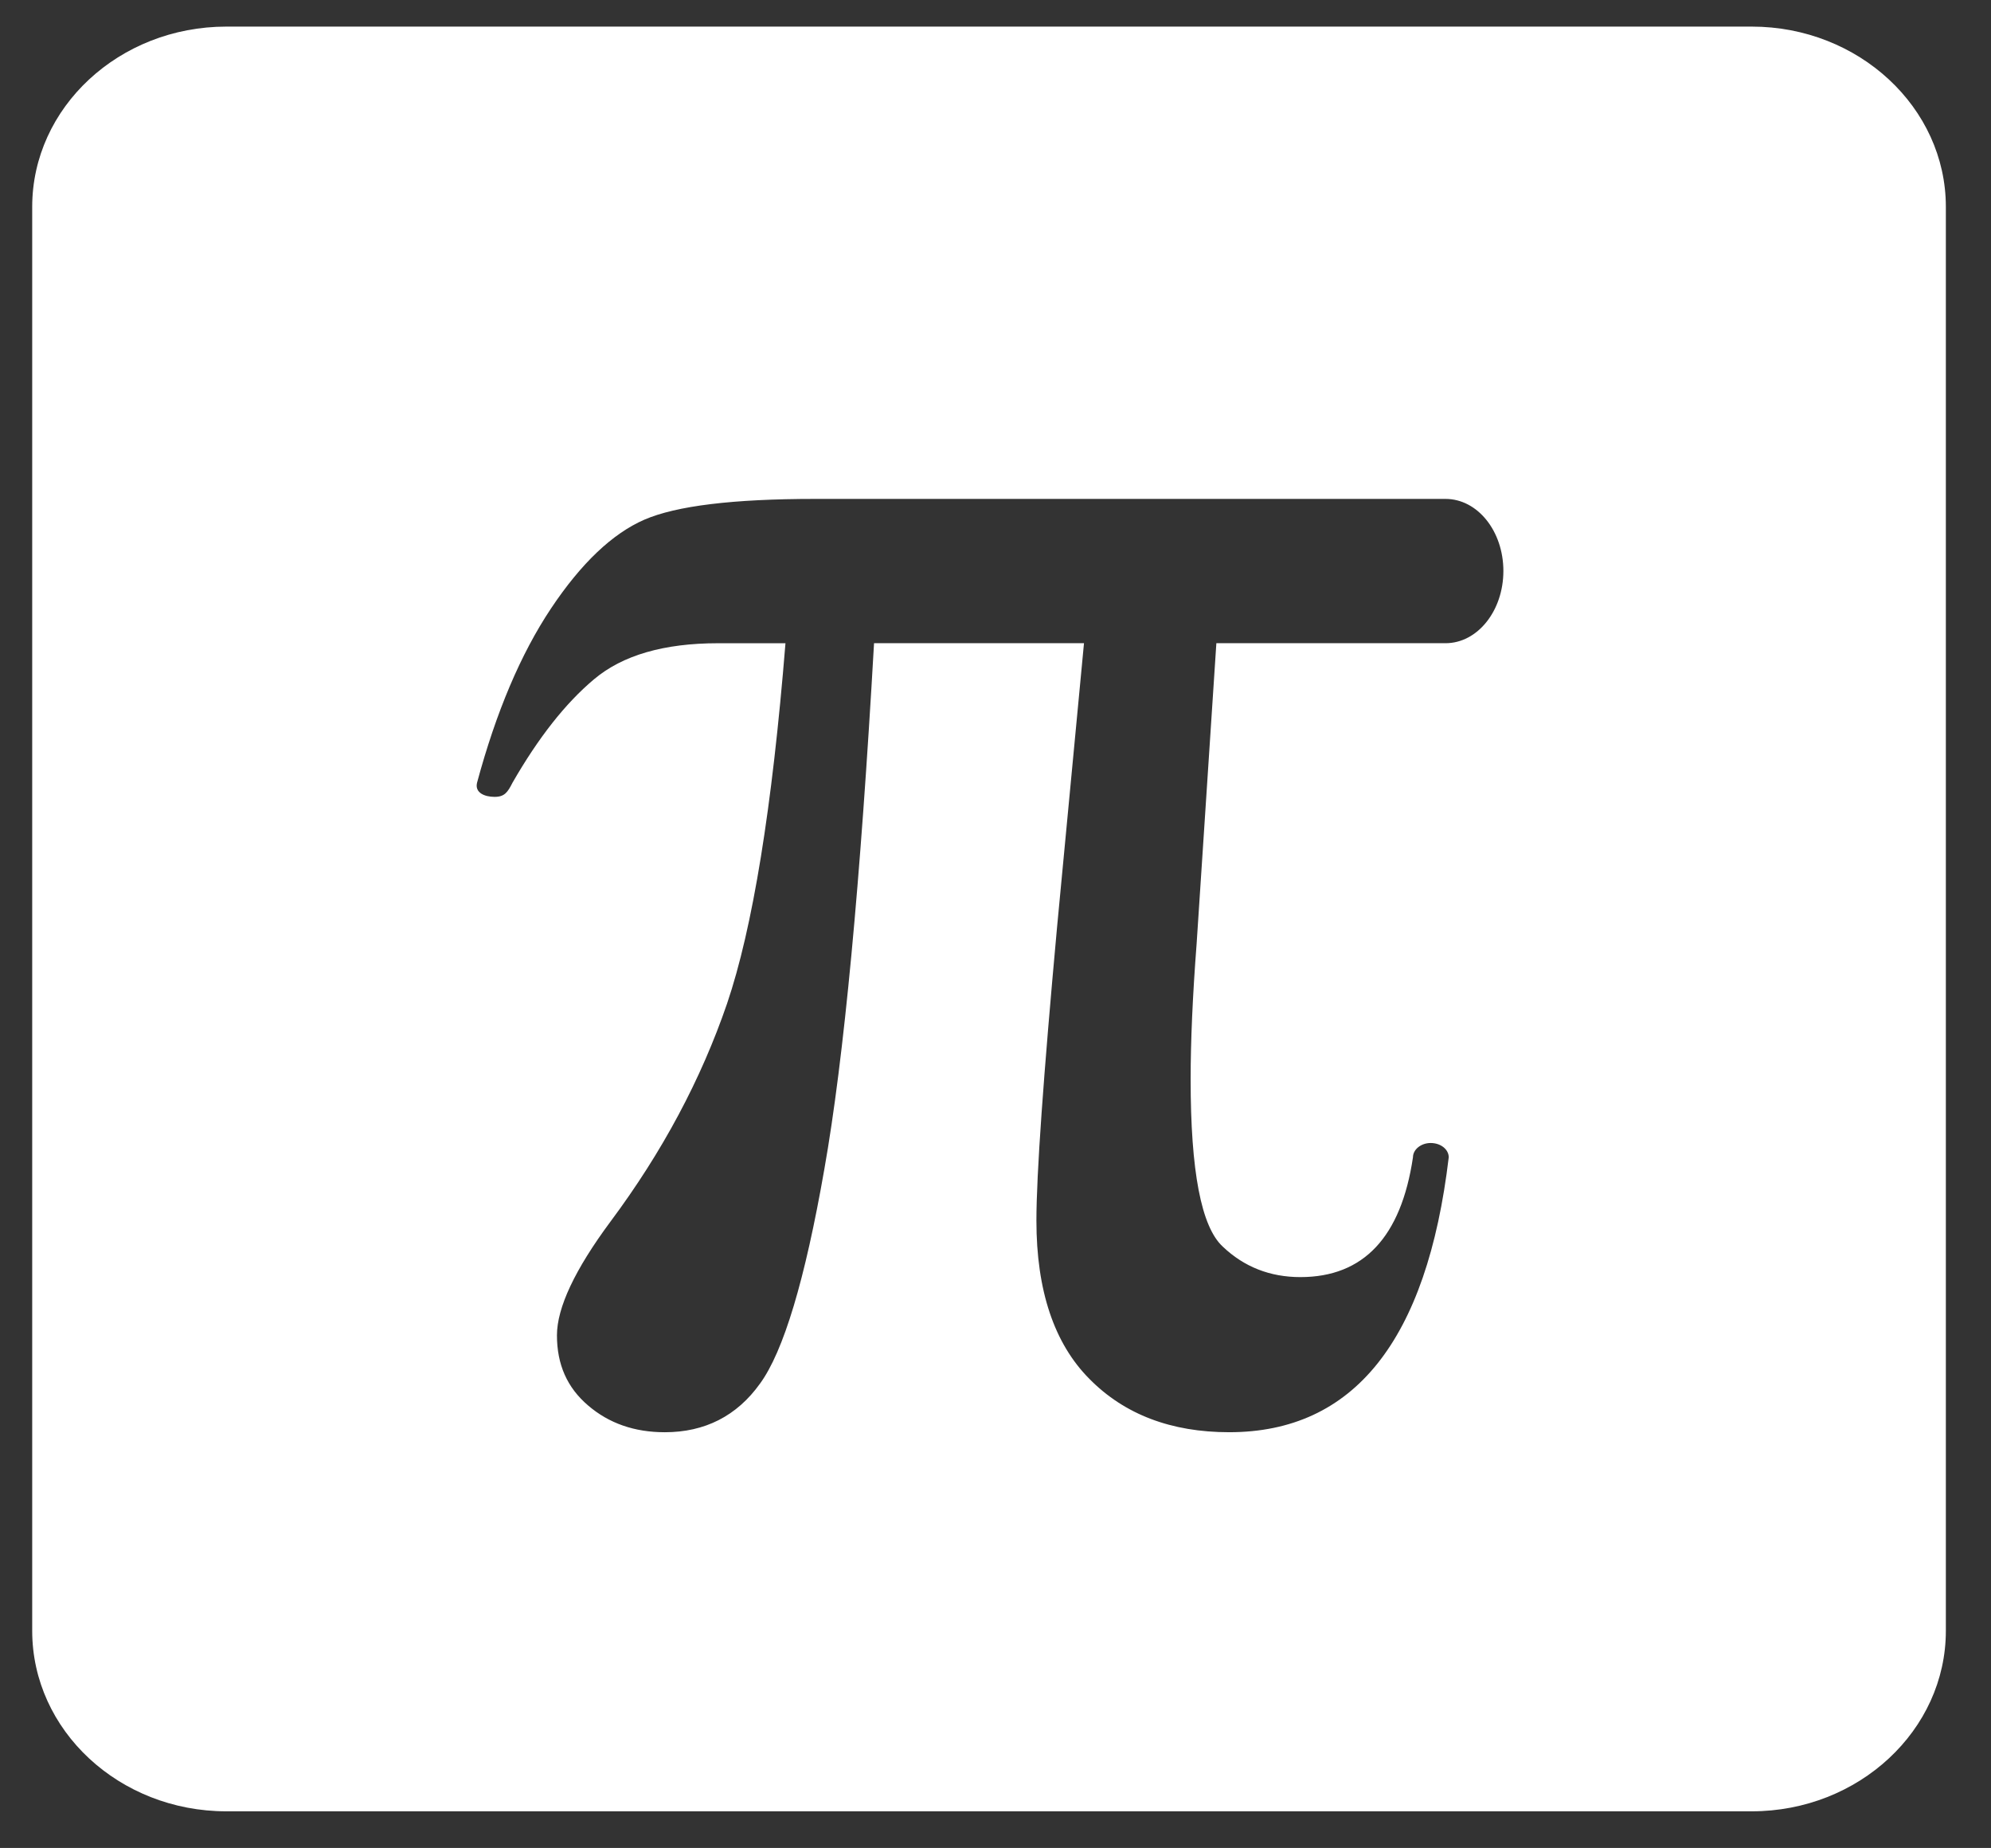 <?xml version="1.0" encoding="utf-8"?>
<!-- Generator: Adobe Illustrator 16.0.0, SVG Export Plug-In . SVG Version: 6.00 Build 0)  -->
<!DOCTYPE svg PUBLIC "-//W3C//DTD SVG 1.1//EN" "http://www.w3.org/Graphics/SVG/1.1/DTD/svg11.dtd">
<svg version="1.1" id="Layer_1" xmlns="http://www.w3.org/2000/svg" xmlns:xlink="http://www.w3.org/1999/xlink" x="0px" y="0px"
	 width="96.502px" height="89.552px" viewBox="0 0 96.502 89.552" enable-background="new 0 0 96.502 89.552" xml:space="preserve">
<rect x="0" y="0" width="96.502" height="89.552" fill="#333333" stroke="none"/>
<g>
	<path fill="#FFFFFF" d="M84.904,1.289h-73.93c-5.202,0-9.413,3.922-9.413,8.735v69.004c0,4.822,4.211,8.748,9.413,8.748h73.93
		c5.186,0,9.41-3.926,9.41-8.748V10.024C94.314,5.211,90.09,1.289,84.904,1.289z M70.061,31.17H58.956l-0.957,14.568
		c-0.193,2.519-0.29,4.714-0.29,6.568c0,4.44,0.511,7.145,1.559,8.106c1.031,0.983,2.293,1.476,3.759,1.476
		c3.061,0,4.883-1.938,5.458-5.804c0-0.379,0.389-0.694,0.857-0.694c0.498,0,0.877,0.316,0.877,0.694
		c-1.057,8.888-4.606,13.321-10.643,13.321c-2.805,0-5.077-0.86-6.777-2.588c-1.705-1.715-2.565-4.281-2.565-7.665
		c0-2.241,0.338-6.966,0.997-14.182l1.309-13.8H42.364c-0.662,11.63-1.459,20.128-2.41,25.494c-0.937,5.368-1.98,8.831-3.118,10.387
		c-1.123,1.569-2.675,2.355-4.613,2.355c-1.473,0-2.709-0.432-3.716-1.295c-1.021-0.868-1.512-1.991-1.512-3.401
		c0-1.338,0.865-3.18,2.593-5.51c2.523-3.384,4.397-6.907,5.651-10.563c1.243-3.659,2.187-9.479,2.832-17.466h-3.271
		c-2.619,0-4.624,0.582-6.003,1.742c-1.399,1.173-2.709,2.848-3.955,5.015c-0.236,0.465-0.386,0.688-0.868,0.688
		c-0.479,0-0.973-0.196-0.851-0.688c0.921-3.416,2.114-6.235,3.58-8.436c1.469-2.203,2.985-3.636,4.527-4.308
		c1.552-0.672,4.301-1.007,8.273-1.007h30.559c1.556,0,2.806,1.562,2.806,3.493C72.866,29.601,71.616,31.17,70.061,31.17z"/>
</g>
</svg>
